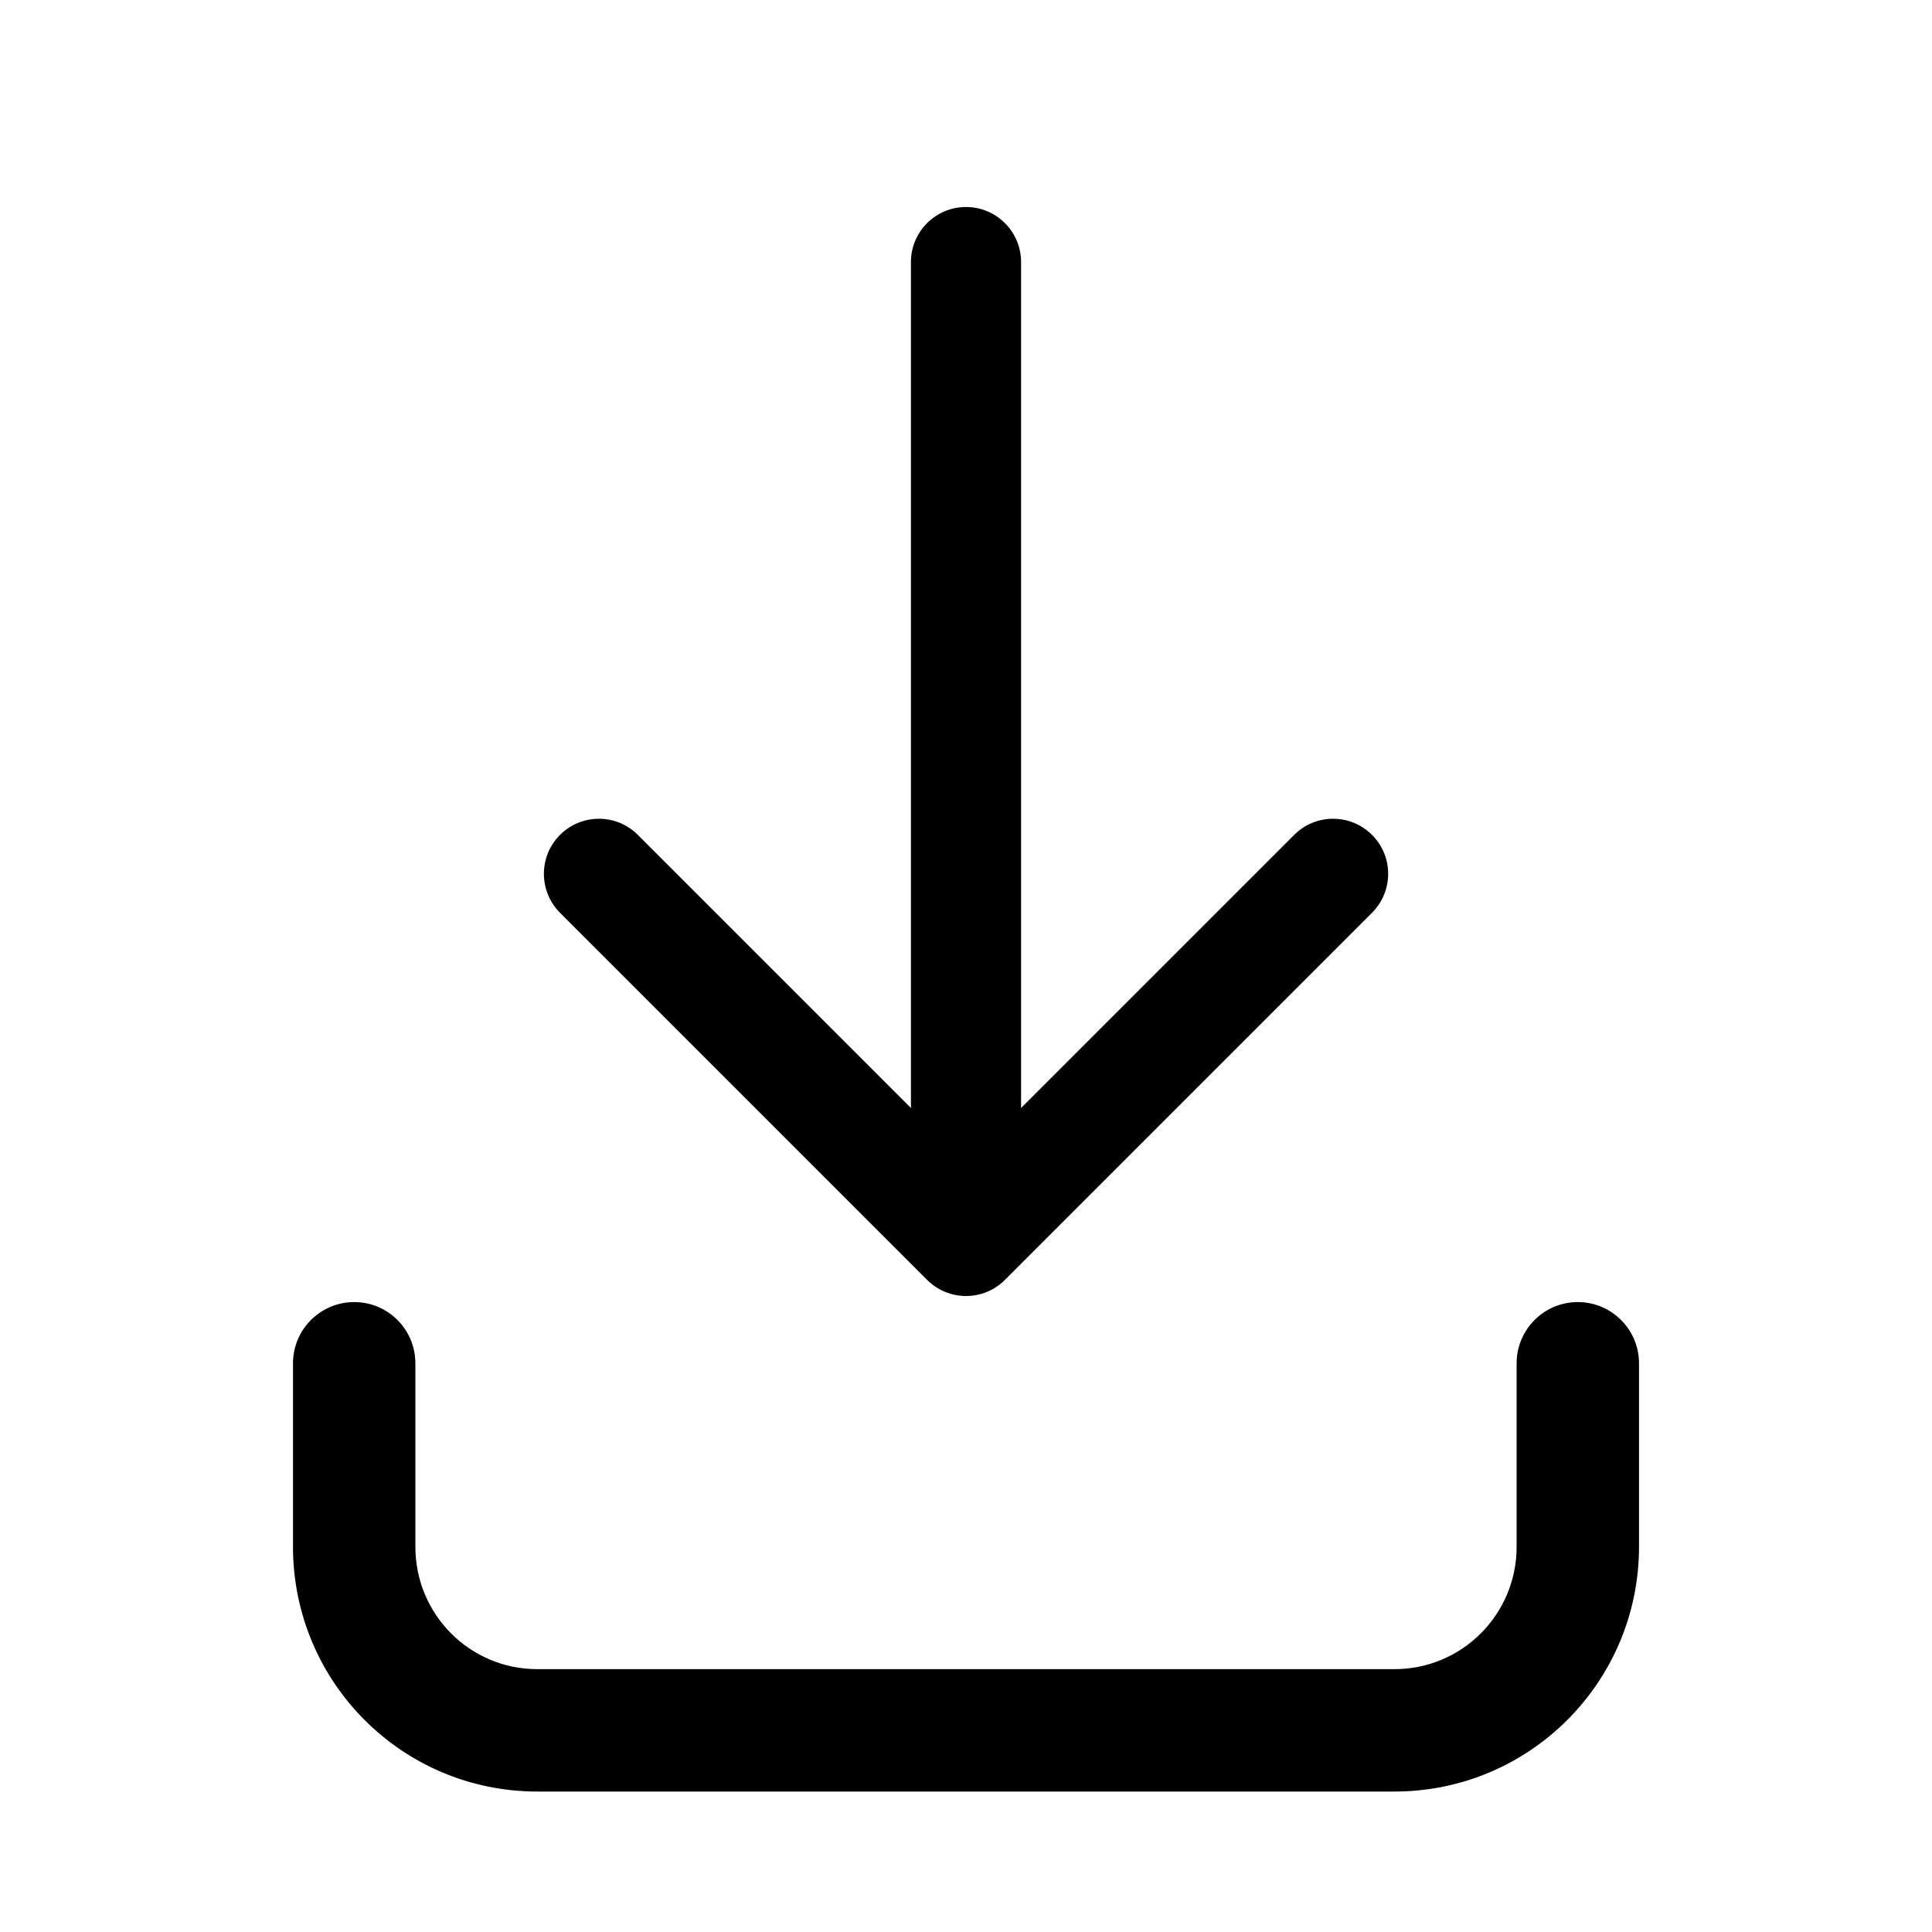 <svg width="20" height="20" viewBox="0 0 20 20" fill="none" xmlns="http://www.w3.org/2000/svg">
<path fill-rule="evenodd" clip-rule="evenodd" d="M10 2.143C10.315 2.143 10.57 2.398 10.57 2.713V11.47L13.397 8.643C13.62 8.42 13.981 8.42 14.203 8.643C14.426 8.865 14.426 9.226 14.203 9.449L10.403 13.249C10.181 13.472 9.82 13.472 9.597 13.249L5.797 9.449C5.575 9.226 5.575 8.865 5.797 8.643C6.02 8.42 6.381 8.42 6.603 8.643L9.43 11.47V2.713C9.43 2.398 9.685 2.143 10 2.143ZM3.667 13.479C4.017 13.479 4.3 13.763 4.3 14.113V16.012C4.3 16.714 4.865 17.279 5.562 17.279H14.435C15.134 17.279 15.7 16.713 15.7 16.012V14.113C15.7 13.763 15.984 13.479 16.333 13.479C16.683 13.479 16.967 13.763 16.967 14.113V16.012C16.967 17.411 15.835 18.546 14.435 18.546H5.562C4.161 18.546 3.033 17.41 3.033 16.012V14.113C3.033 13.763 3.317 13.479 3.667 13.479Z" fill="black"/>
</svg>
